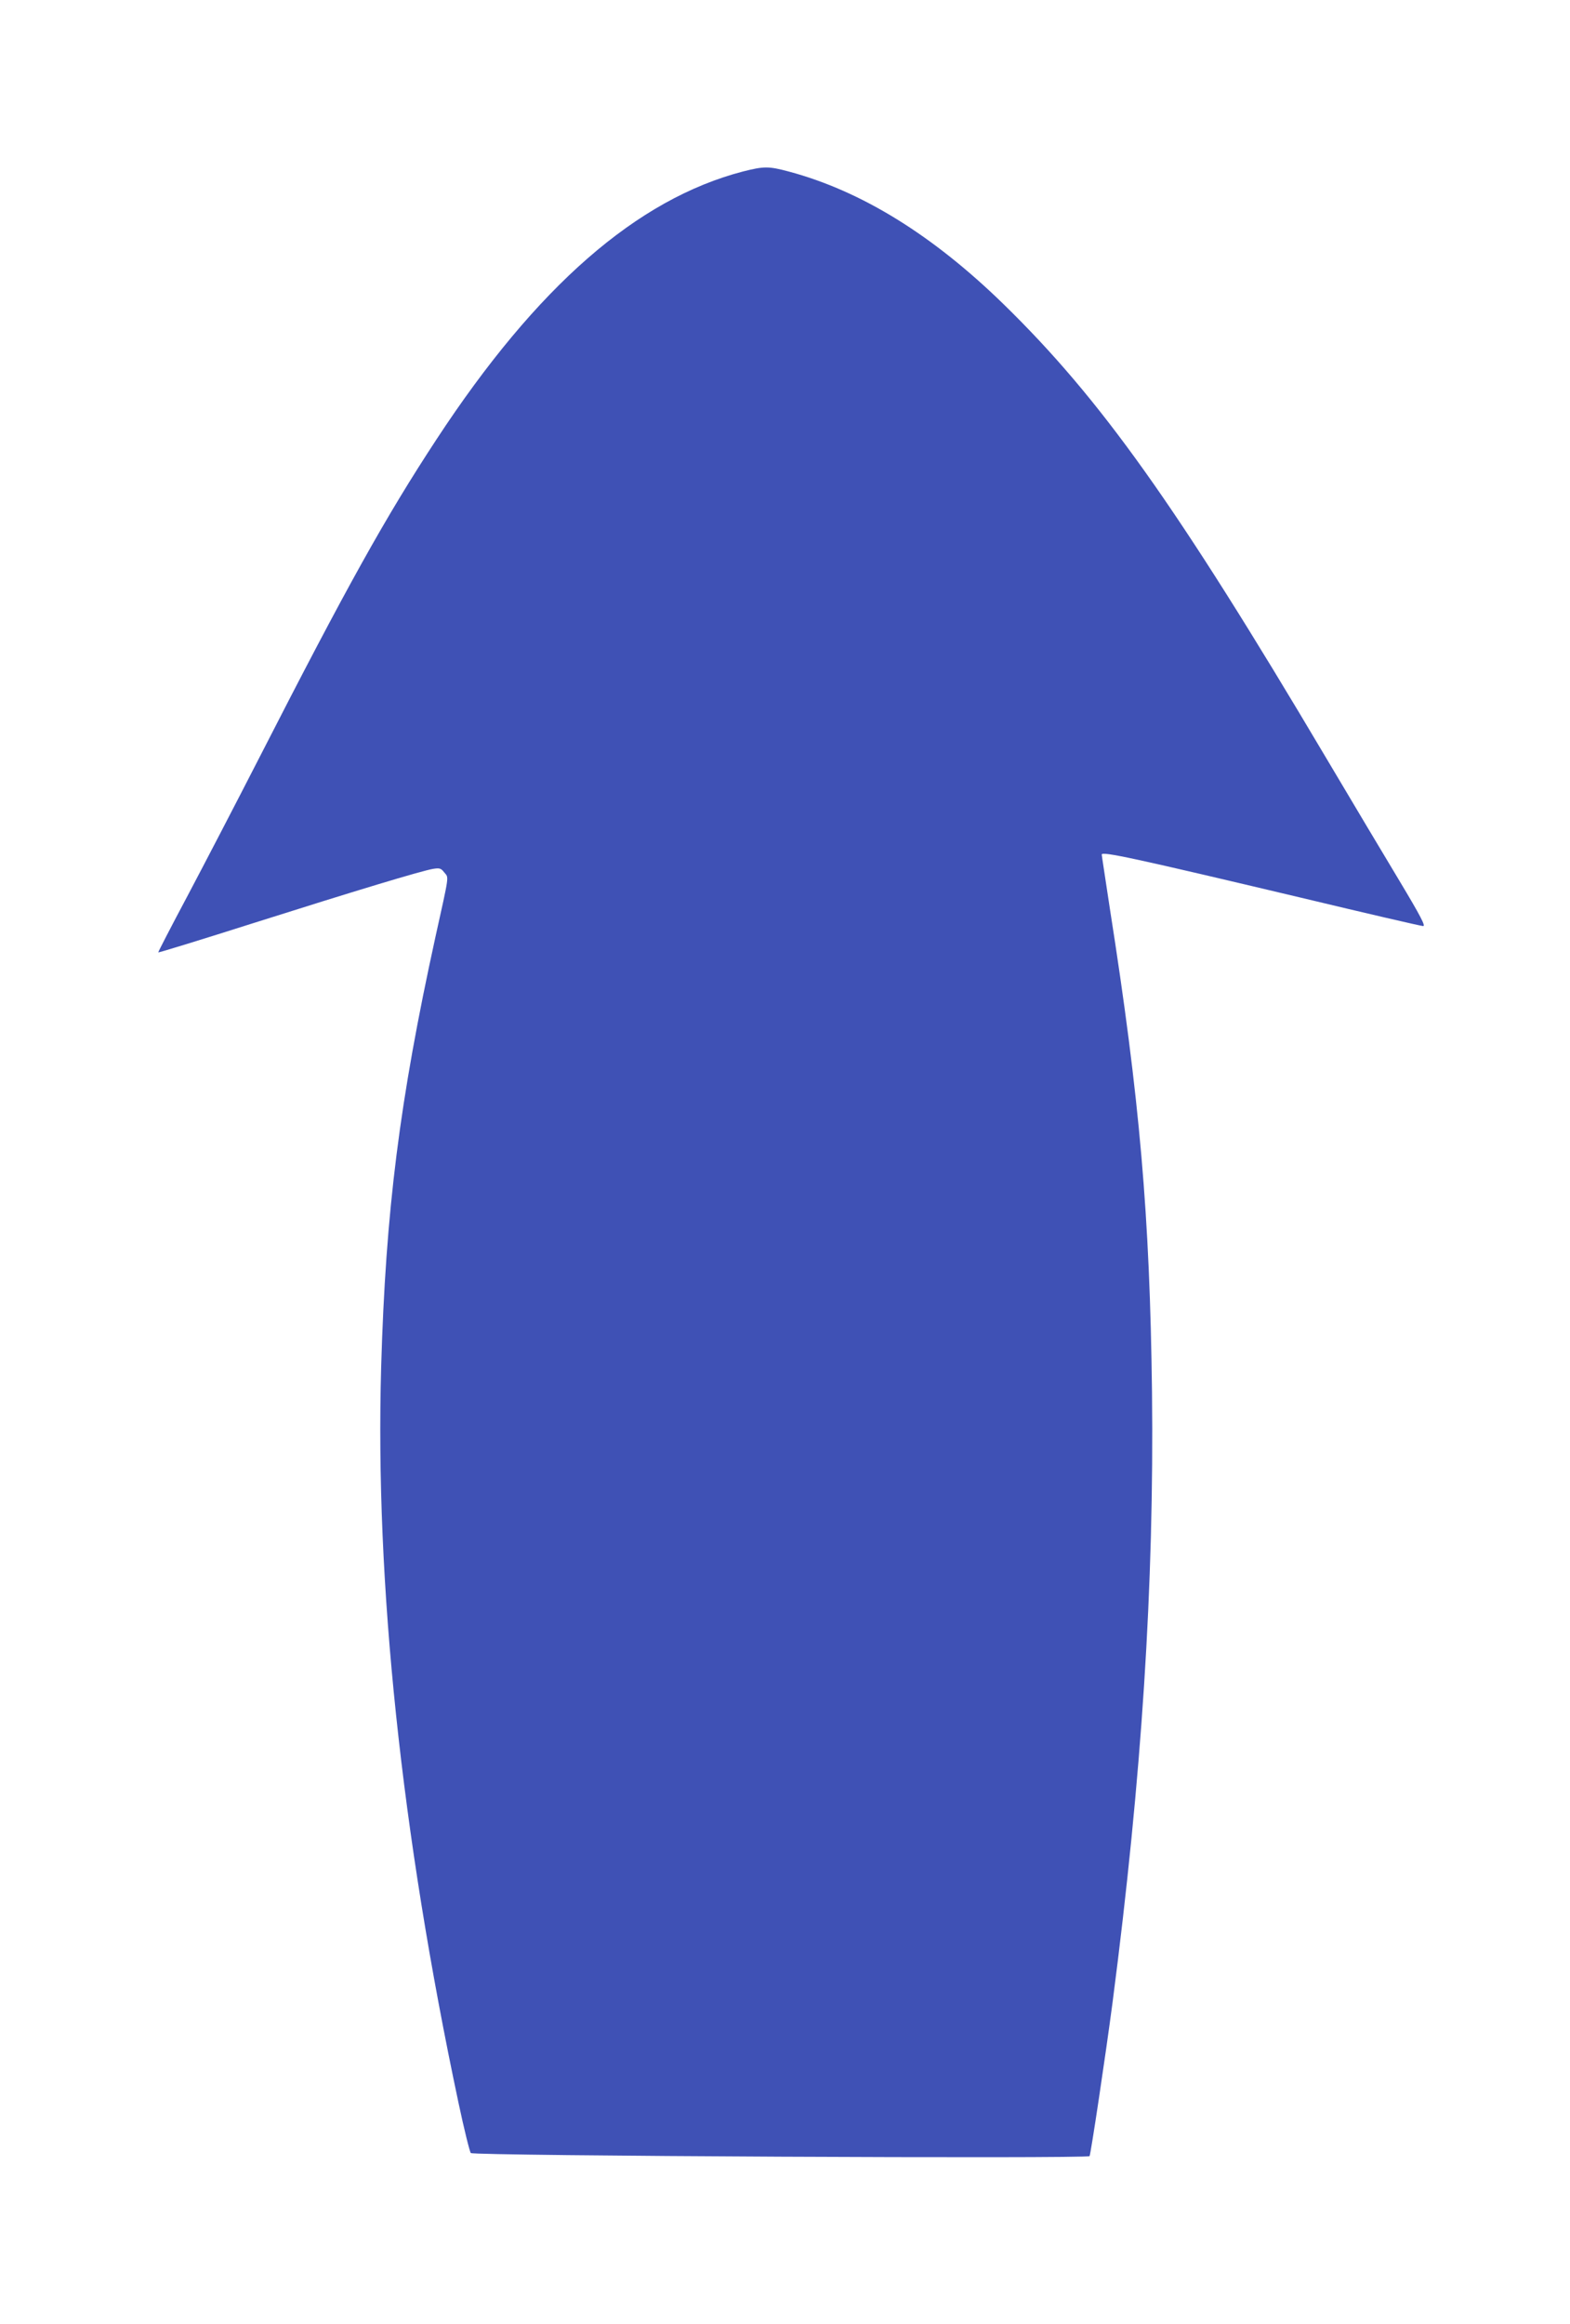 <?xml version="1.0" standalone="no"?>
<!DOCTYPE svg PUBLIC "-//W3C//DTD SVG 20010904//EN"
 "http://www.w3.org/TR/2001/REC-SVG-20010904/DTD/svg10.dtd">
<svg version="1.0" xmlns="http://www.w3.org/2000/svg"
 width="865pt" height="1280pt" viewBox="0 0 865 1280"
 preserveAspectRatio="xMidYMid meet">
<g transform="translate(0,1280) scale(0.1,-0.1)"
fill="#3f51b5" stroke="none">
<path d="M4095 11856 c-586 -152 -1137 -633 -1689 -1474 -283 -431 -495 -812
-976 -1752 -128 -250 -307 -594 -397 -764 -90 -169 -163 -310 -161 -311 2 -2
237 70 523 161 565 179 926 288 991 299 37 6 44 3 62 -20 25 -31 29 -3 -49
-355 -198 -904 -274 -1506 -299 -2368 -34 -1192 111 -2567 426 -4052 31 -146
62 -271 68 -277 14 -16 3399 -32 3409 -17 7 13 88 552 127 849 161 1239 229
2295 217 3360 -12 970 -67 1609 -232 2660 -24 160 -45 294 -45 299 0 19 184
-21 1099 -238 359 -86 661 -156 672 -156 14 0 -13 53 -130 248 -82 136 -265
443 -407 682 -823 1388 -1240 1973 -1775 2495 -391 381 -783 623 -1182 730
-112 30 -137 30 -252 1z"/>
</g>
</svg>
